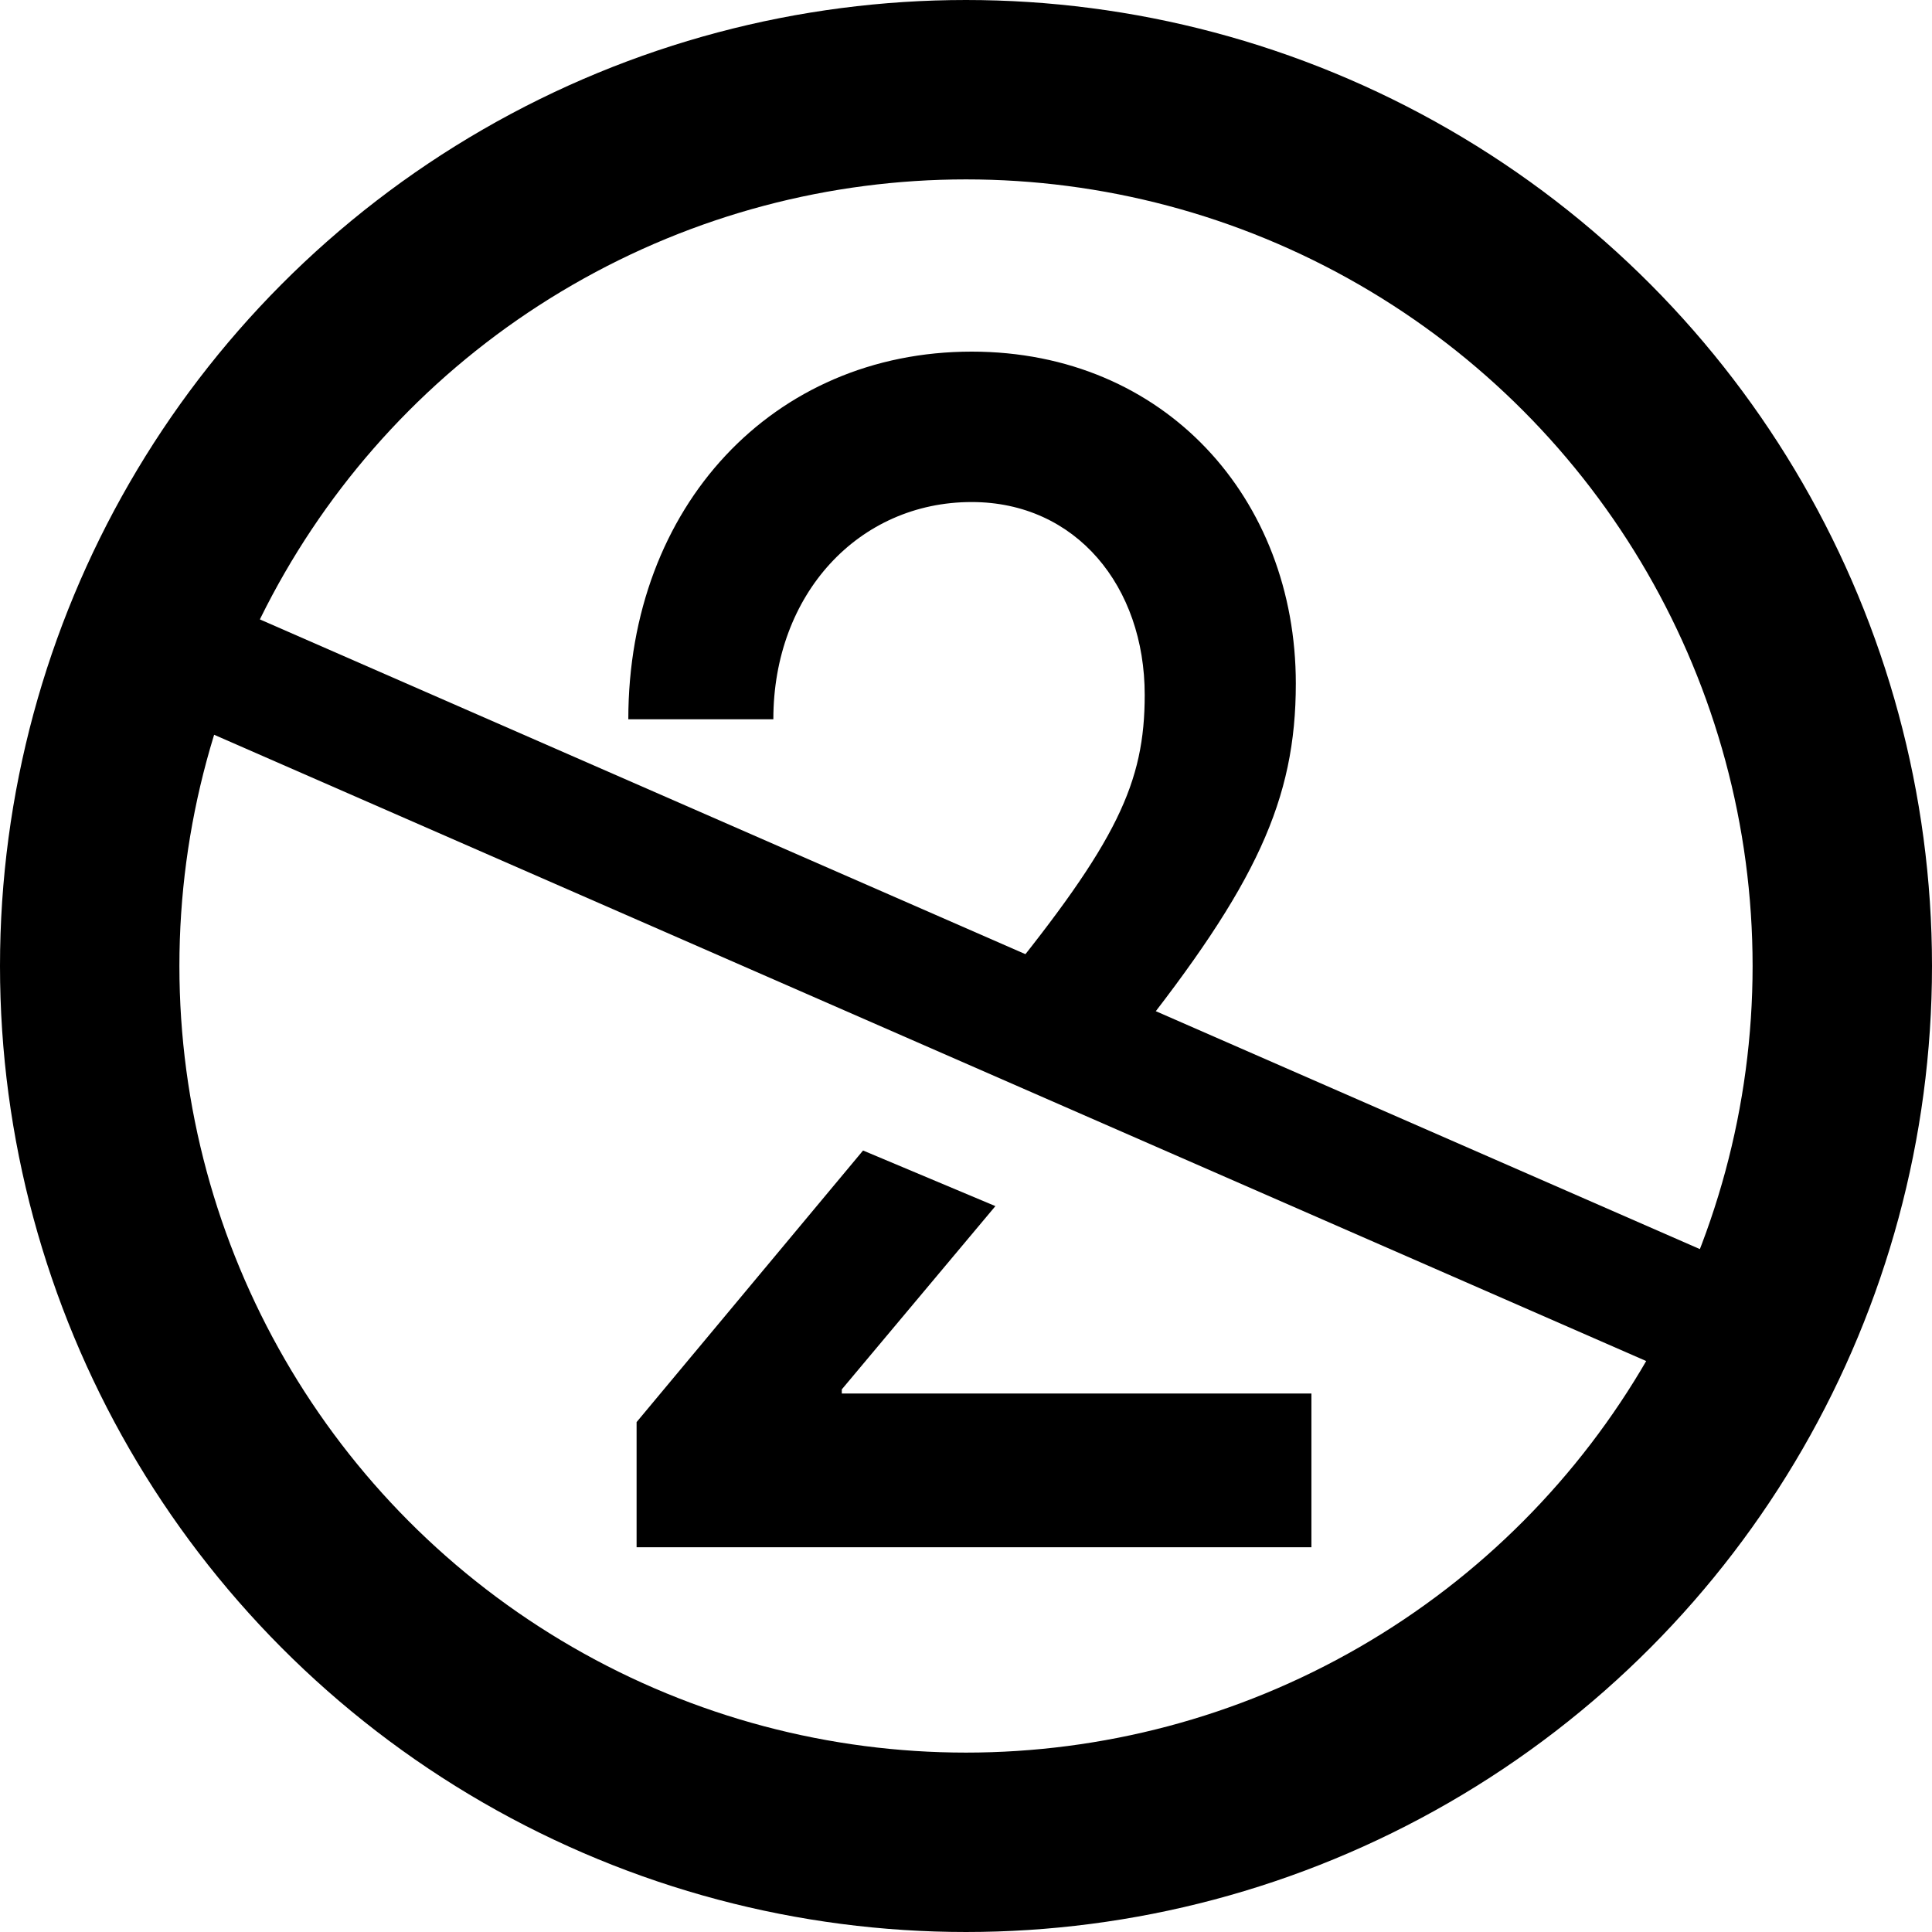 <svg xmlns="http://www.w3.org/2000/svg" viewBox="0 0 14 14"><path fill-rule="evenodd" d="M5.604 5.212H4.553c0-1.544 1.05-2.664 2.488-2.664 1.402 0 2.349 1.067 2.349 2.405 0 .843-.287 1.462-1.183 2.59L7.25 7.14c.845-1.04 1.045-1.467 1.045-2.105 0-.784-.496-1.397-1.254-1.397-.818 0-1.437.666-1.437 1.573Zm.65 3.125-1.641 1.968v.907h4.89v-1.114H6.1v-.03L7.213 8.74l-.959-.403Z" clip-rule="evenodd"/><path fill-rule="evenodd" d="M12.346 10.045 1.13 5.14l.425-.795L12.772 9.25l-.426.794Z" clip-rule="evenodd"/><circle cx="7" cy="7" r="6.35" stroke="currentColor" stroke-width="1.3" style="fill:none!important"/></svg>